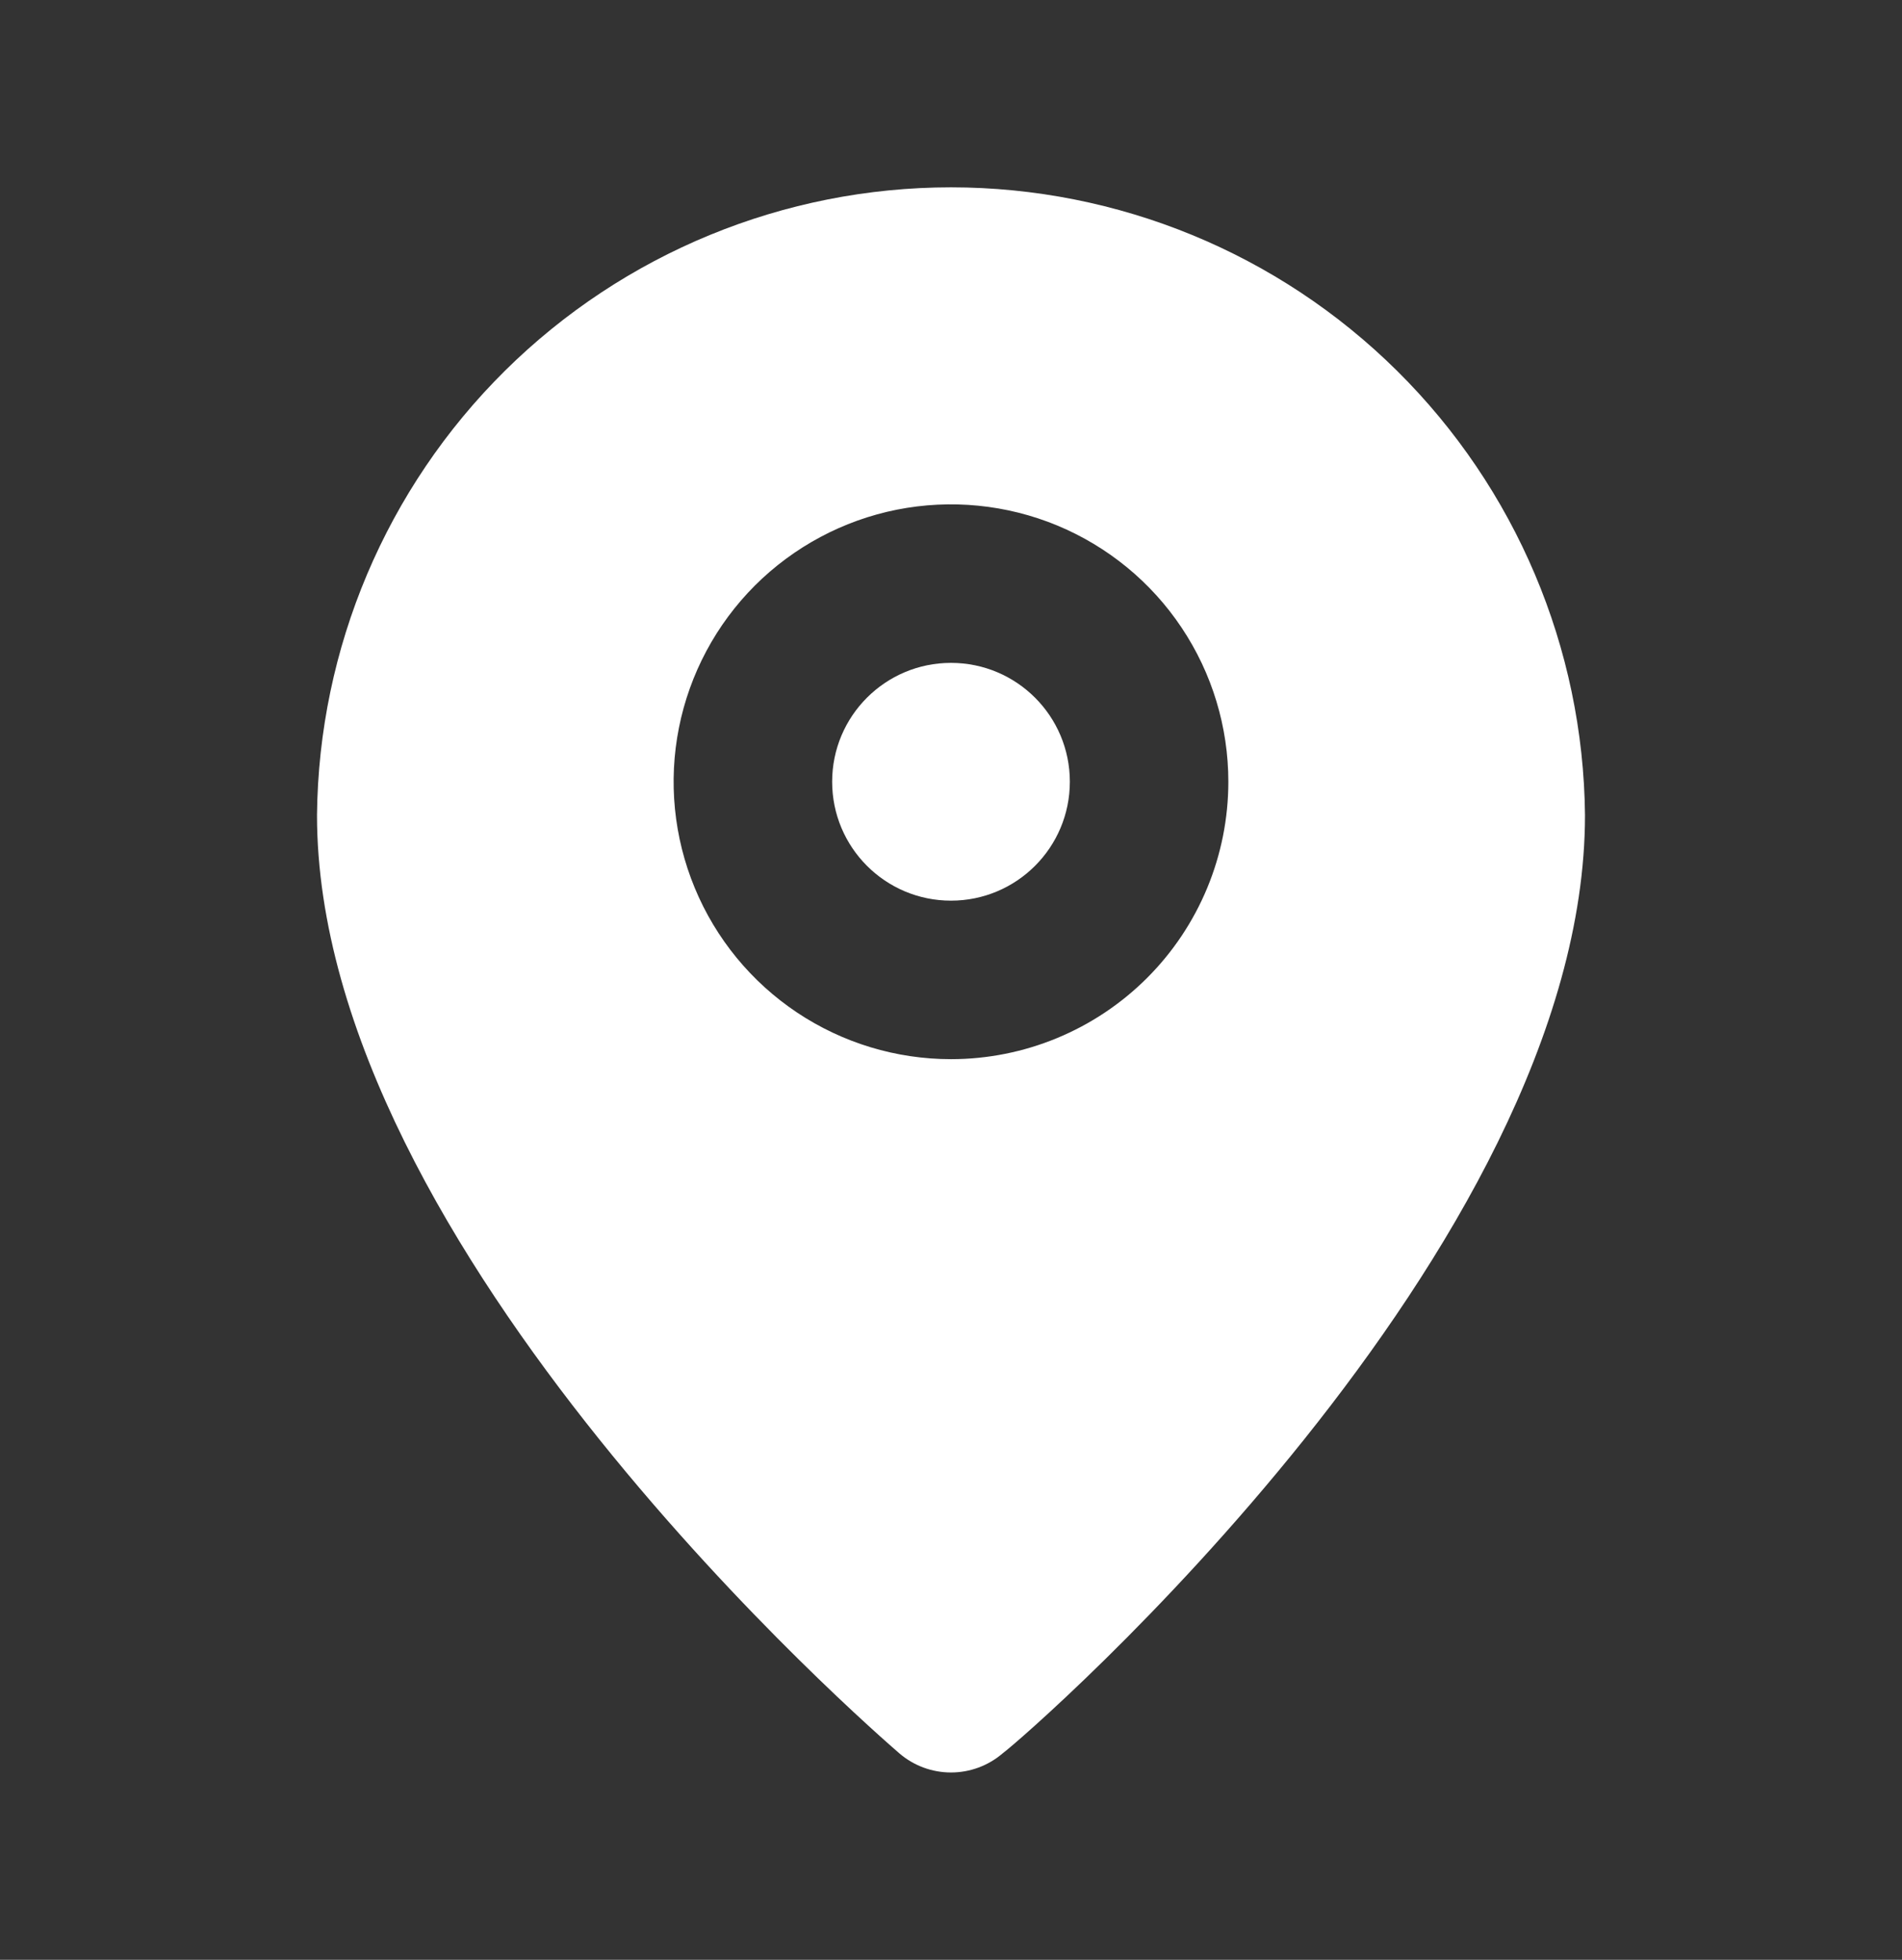 <svg width="33" height="34" viewBox="0 0 33 34" fill="none" xmlns="http://www.w3.org/2000/svg">
<rect x="0" y="0" width="33" height="34" fill="#333333" stroke="none"/>
<g id="eva:pin-fill">
<path id="Vector" d="M16.5 15.625C17.639 15.625 18.562 14.702 18.562 13.562C18.562 12.423 17.639 11.5 16.5 11.5C15.361 11.5 14.438 12.423 14.438 13.562C14.438 14.702 15.361 15.625 16.5 15.625Z" fill="white"/>
<path id="Vector_2" d="M16.5 3.25C13.602 3.25 10.82 4.394 8.76 6.433C6.701 8.472 5.529 11.242 5.5 14.14C5.5 21.675 15.194 30.062 15.606 30.42C15.855 30.633 16.172 30.75 16.5 30.75C16.828 30.75 17.145 30.633 17.394 30.42C17.875 30.062 27.5 21.675 27.5 14.14C27.471 11.242 26.299 8.472 24.239 6.433C22.18 4.394 19.398 3.25 16.5 3.25ZM16.5 18.375C15.548 18.375 14.618 18.093 13.826 17.564C13.035 17.035 12.418 16.284 12.054 15.404C11.69 14.525 11.594 13.557 11.78 12.624C11.966 11.69 12.424 10.833 13.097 10.159C13.77 9.487 14.628 9.028 15.561 8.842C16.495 8.657 17.462 8.752 18.342 9.116C19.221 9.481 19.973 10.097 20.501 10.889C21.03 11.68 21.312 12.611 21.312 13.562C21.312 14.839 20.805 16.063 19.903 16.965C19 17.868 17.776 18.375 16.5 18.375Z" fill="white"/>
</g>
</svg>
